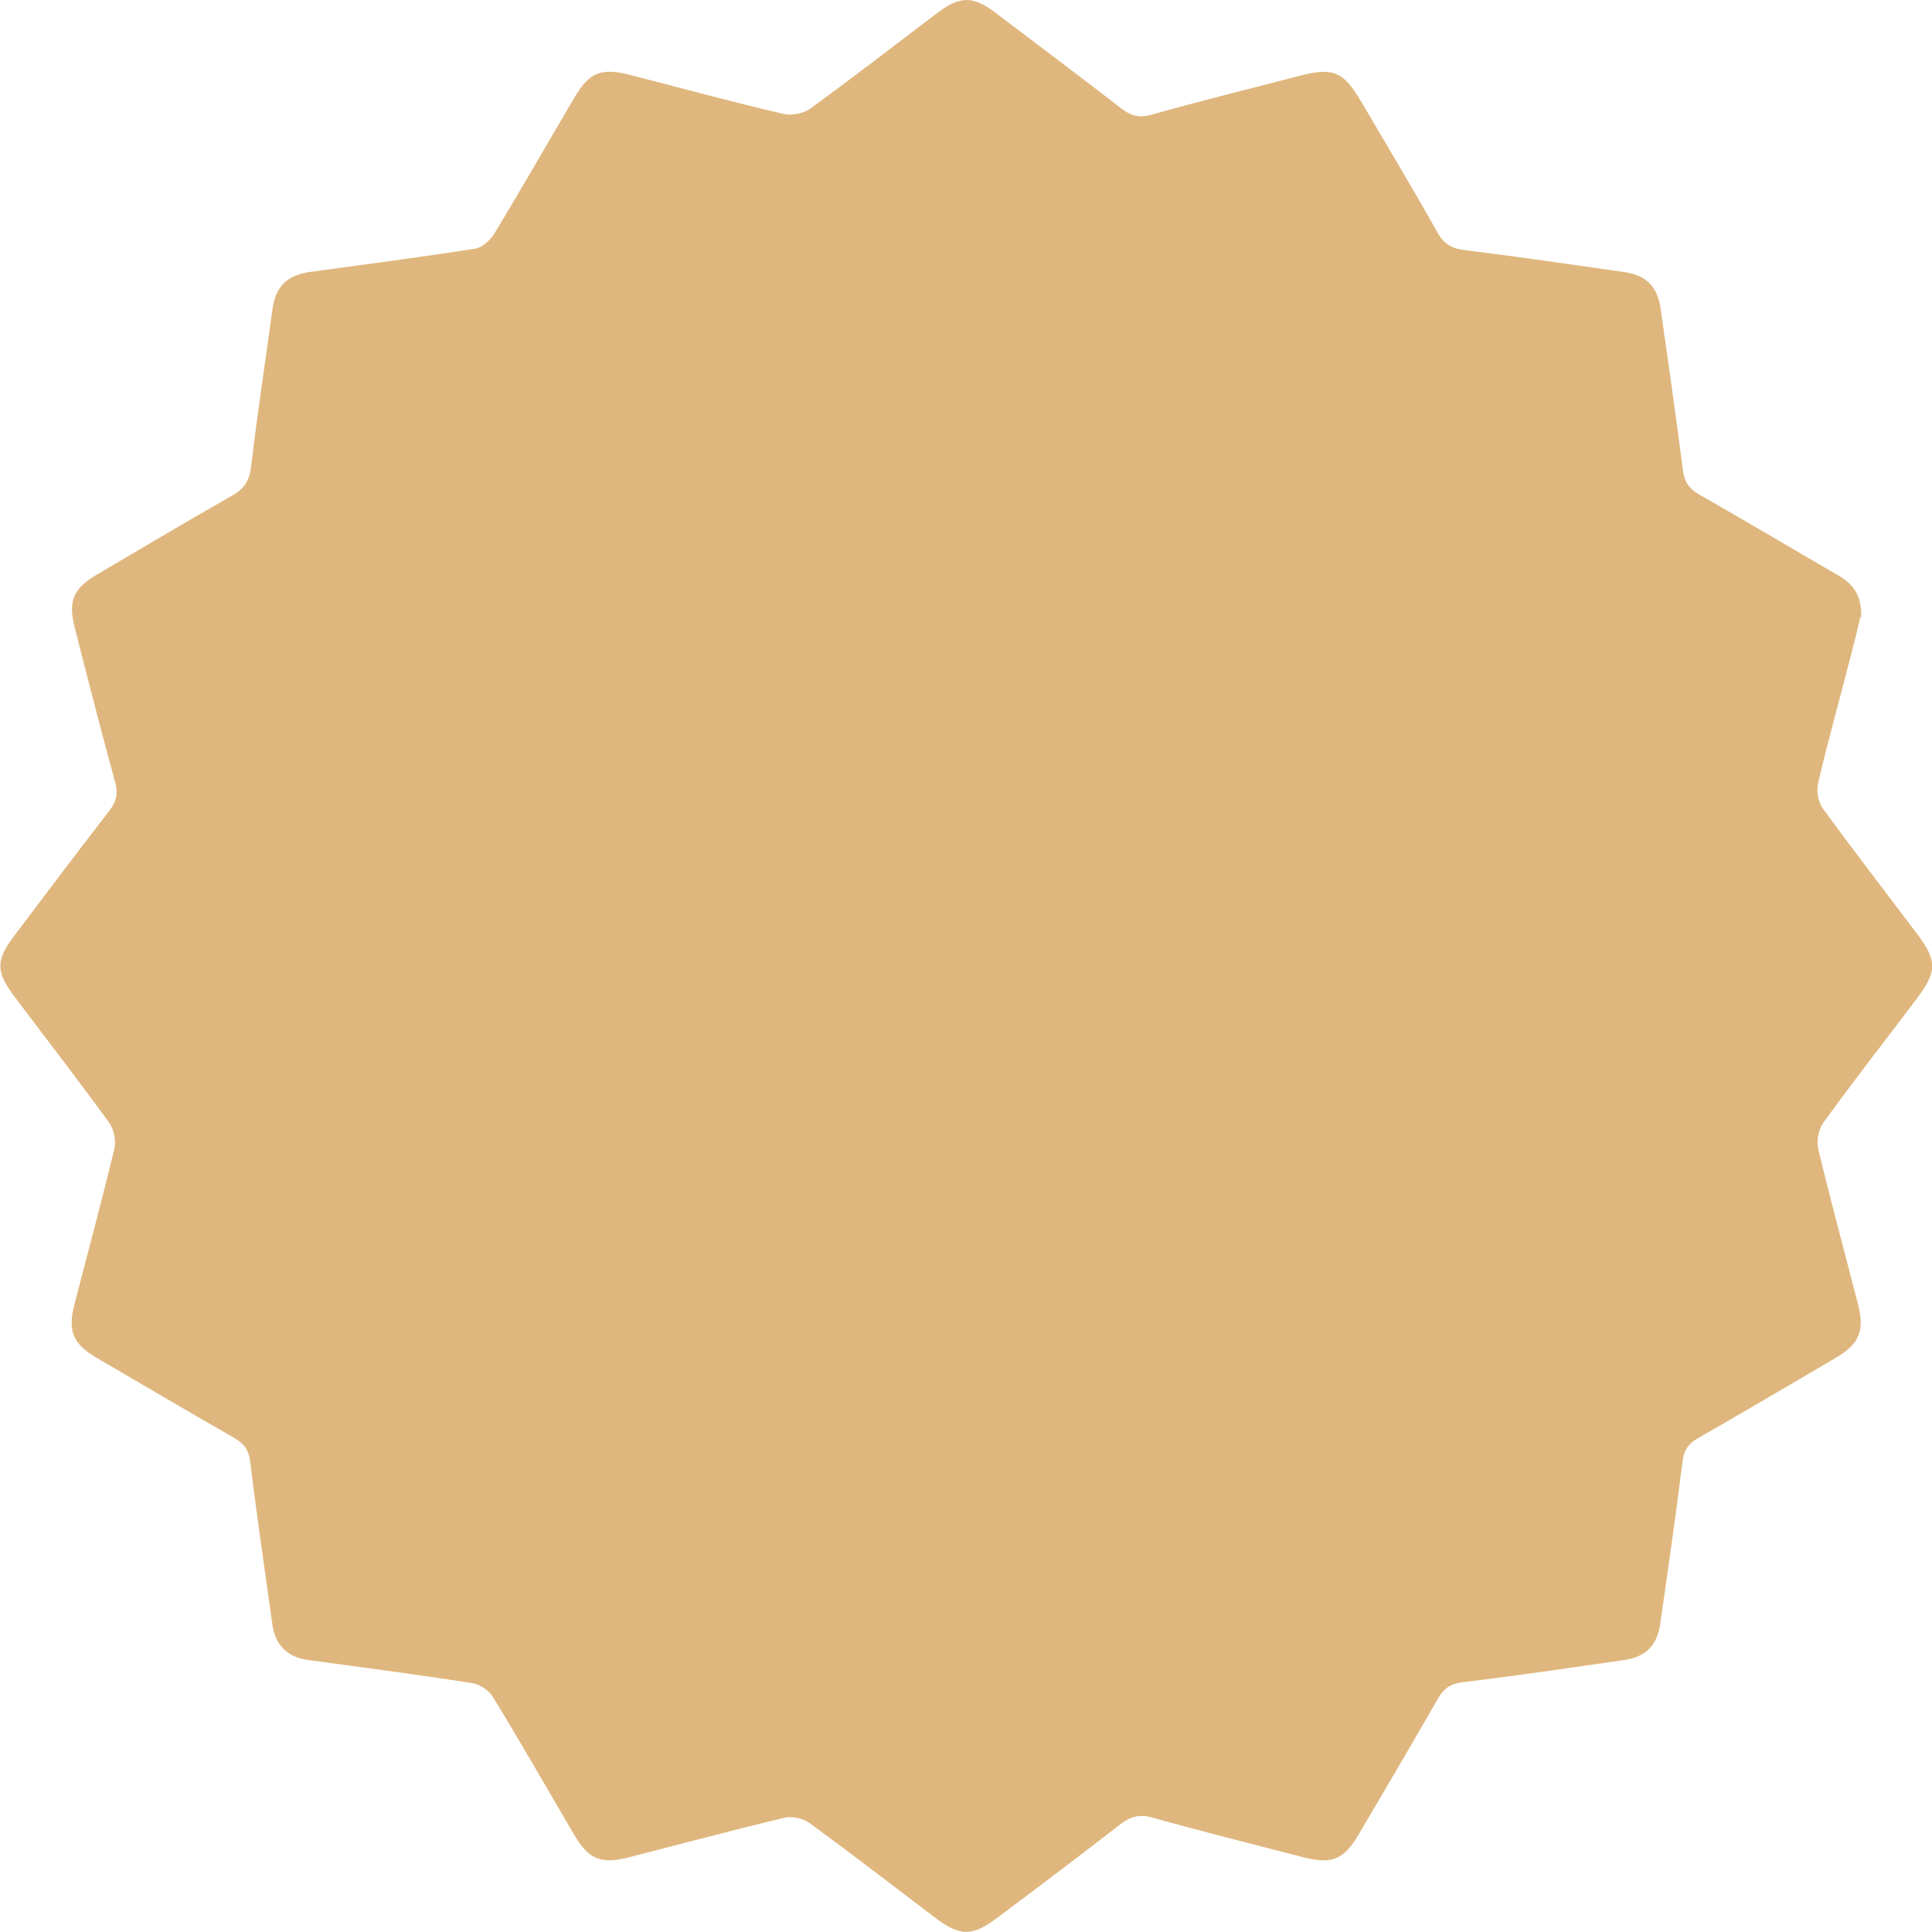 <svg width="40" height="40" viewBox="0 0 40 40" fill="none" xmlns="http://www.w3.org/2000/svg">
<path d="M38.516 12.781C38.473 12.964 38.403 13.255 38.328 13.545C38.097 14.437 37.85 15.329 37.64 16.221C37.603 16.383 37.646 16.608 37.742 16.743C38.371 17.603 39.022 18.447 39.666 19.301C40.118 19.898 40.118 20.108 39.656 20.715C39.022 21.553 38.371 22.387 37.753 23.241C37.651 23.381 37.603 23.628 37.646 23.795C37.904 24.87 38.194 25.934 38.468 27.003C38.608 27.552 38.5 27.82 38.011 28.111C37.06 28.67 36.108 29.229 35.146 29.782C34.947 29.895 34.861 30.035 34.834 30.266C34.695 31.389 34.533 32.507 34.372 33.625C34.313 34.061 34.071 34.303 33.641 34.367C32.523 34.528 31.4 34.695 30.282 34.829C30.029 34.862 29.89 34.958 29.771 35.168C29.229 36.114 28.675 37.055 28.121 37.995C27.82 38.506 27.568 38.602 26.982 38.452C25.939 38.183 24.891 37.92 23.854 37.63C23.579 37.554 23.397 37.614 23.182 37.78C22.338 38.436 21.489 39.075 20.634 39.715C20.134 40.091 19.876 40.091 19.376 39.715C18.506 39.054 17.64 38.388 16.759 37.742C16.624 37.646 16.399 37.597 16.237 37.635C15.162 37.893 14.098 38.178 13.028 38.452C12.443 38.602 12.19 38.5 11.889 37.99C11.33 37.038 10.782 36.076 10.207 35.136C10.121 34.996 9.927 34.867 9.766 34.846C8.637 34.668 7.498 34.523 6.369 34.367C5.944 34.308 5.697 34.055 5.638 33.625C5.482 32.507 5.316 31.384 5.181 30.266C5.149 30.008 5.041 29.879 4.832 29.761C3.886 29.218 2.945 28.664 1.999 28.111C1.51 27.826 1.397 27.557 1.542 27.003C1.816 25.934 2.107 24.87 2.365 23.795C2.408 23.623 2.359 23.381 2.257 23.241C1.623 22.365 0.962 21.516 0.312 20.65C-0.092 20.118 -0.092 19.882 0.301 19.366C0.951 18.506 1.601 17.64 2.263 16.786C2.413 16.592 2.451 16.426 2.381 16.184C2.091 15.13 1.822 14.072 1.553 13.018C1.403 12.443 1.51 12.185 2.026 11.884C2.945 11.346 3.859 10.798 4.789 10.271C5.036 10.132 5.16 9.976 5.197 9.675C5.326 8.578 5.493 7.487 5.643 6.391C5.708 5.923 5.955 5.692 6.434 5.628C7.568 5.472 8.702 5.327 9.83 5.149C9.976 5.128 10.142 4.983 10.228 4.848C10.793 3.913 11.335 2.967 11.889 2.026C12.201 1.494 12.443 1.397 13.055 1.553C14.114 1.827 15.168 2.112 16.227 2.36C16.393 2.397 16.64 2.349 16.78 2.247C17.662 1.602 18.527 0.935 19.398 0.274C19.881 -0.091 20.145 -0.091 20.623 0.274C21.483 0.924 22.349 1.575 23.203 2.236C23.402 2.392 23.579 2.451 23.837 2.376C24.864 2.085 25.896 1.833 26.928 1.564C27.6 1.392 27.815 1.483 28.175 2.091C28.707 2.999 29.25 3.902 29.766 4.821C29.906 5.069 30.072 5.149 30.346 5.181C31.443 5.316 32.534 5.477 33.63 5.633C34.087 5.697 34.319 5.939 34.383 6.396C34.539 7.503 34.7 8.611 34.84 9.718C34.872 9.965 34.958 10.11 35.173 10.234C36.135 10.782 37.081 11.346 38.038 11.9C38.339 12.072 38.554 12.298 38.532 12.781H38.516Z" fill="#DFB77E"/>
</svg>
